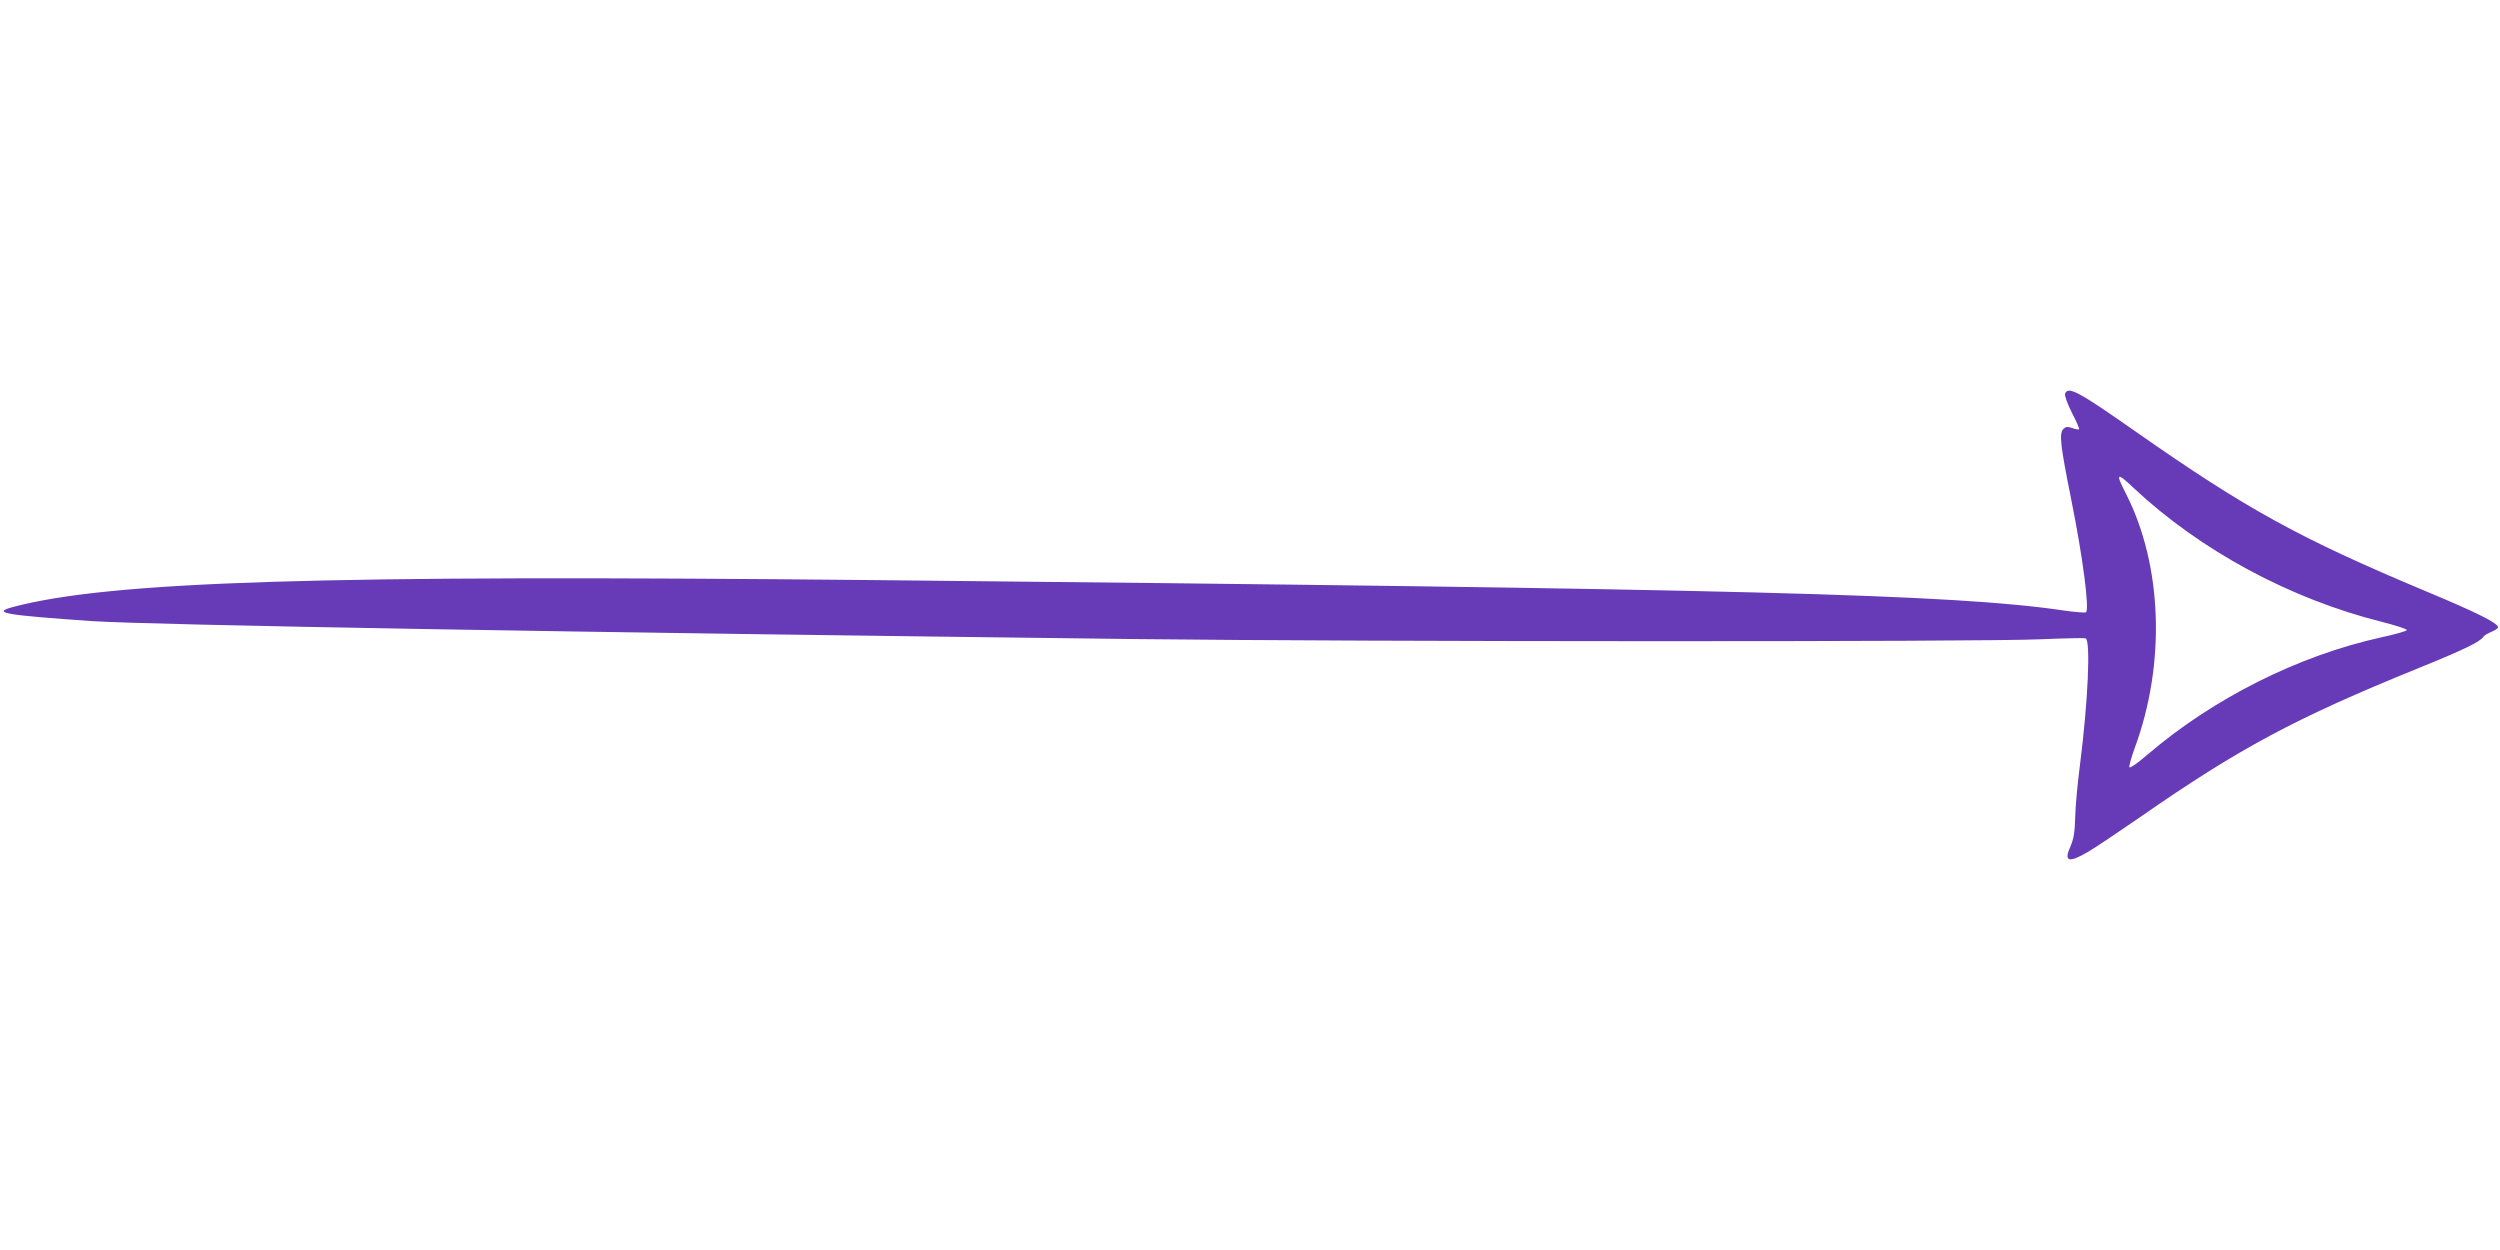 <?xml version="1.0" standalone="no"?>
<!DOCTYPE svg PUBLIC "-//W3C//DTD SVG 20010904//EN"
 "http://www.w3.org/TR/2001/REC-SVG-20010904/DTD/svg10.dtd">
<svg version="1.0" xmlns="http://www.w3.org/2000/svg"
 width="1280pt" height="640pt" viewBox="0 0 1280 640"
 preserveAspectRatio="xMidYMid meet">
<g transform="translate(0,640) scale(0.1,-0.1)"
fill="#673ab7" stroke="none">
<path d="M10573 4384 c-3 -9 12 -51 35 -97 23 -44 40 -83 37 -85 -2 -2 -18 0
-34 6 -25 9 -34 8 -47 -5 -22 -23 -15 -83 41 -362 60 -298 94 -564 75 -576 -5
-3 -56 1 -112 9 -564 84 -1660 112 -6103 156 -2831 28 -3906 -6 -4403 -139
-104 -29 -37 -40 408 -71 304 -20 2468 -58 5340 -92 1202 -14 4339 -15 4640
-1 118 5 221 7 228 5 27 -9 13 -322 -29 -652 -12 -91 -23 -210 -24 -265 -2
-77 -8 -111 -24 -148 -36 -79 -10 -87 89 -29 36 21 154 100 264 176 512 356
796 508 1428 765 230 93 317 135 333 161 3 6 22 17 41 25 19 8 34 18 34 23 0
22 -109 76 -370 185 -647 271 -918 420 -1485 817 -297 208 -346 234 -362 194z
m353 -484 c341 -319 799 -566 1269 -684 72 -18 129 -37 128 -42 -1 -5 -60 -22
-130 -37 -423 -93 -859 -311 -1197 -600 -56 -48 -92 -73 -94 -64 -1 7 11 51
28 98 159 430 142 934 -45 1301 -55 108 -49 113 41 28z"/>
</g>
</svg>
